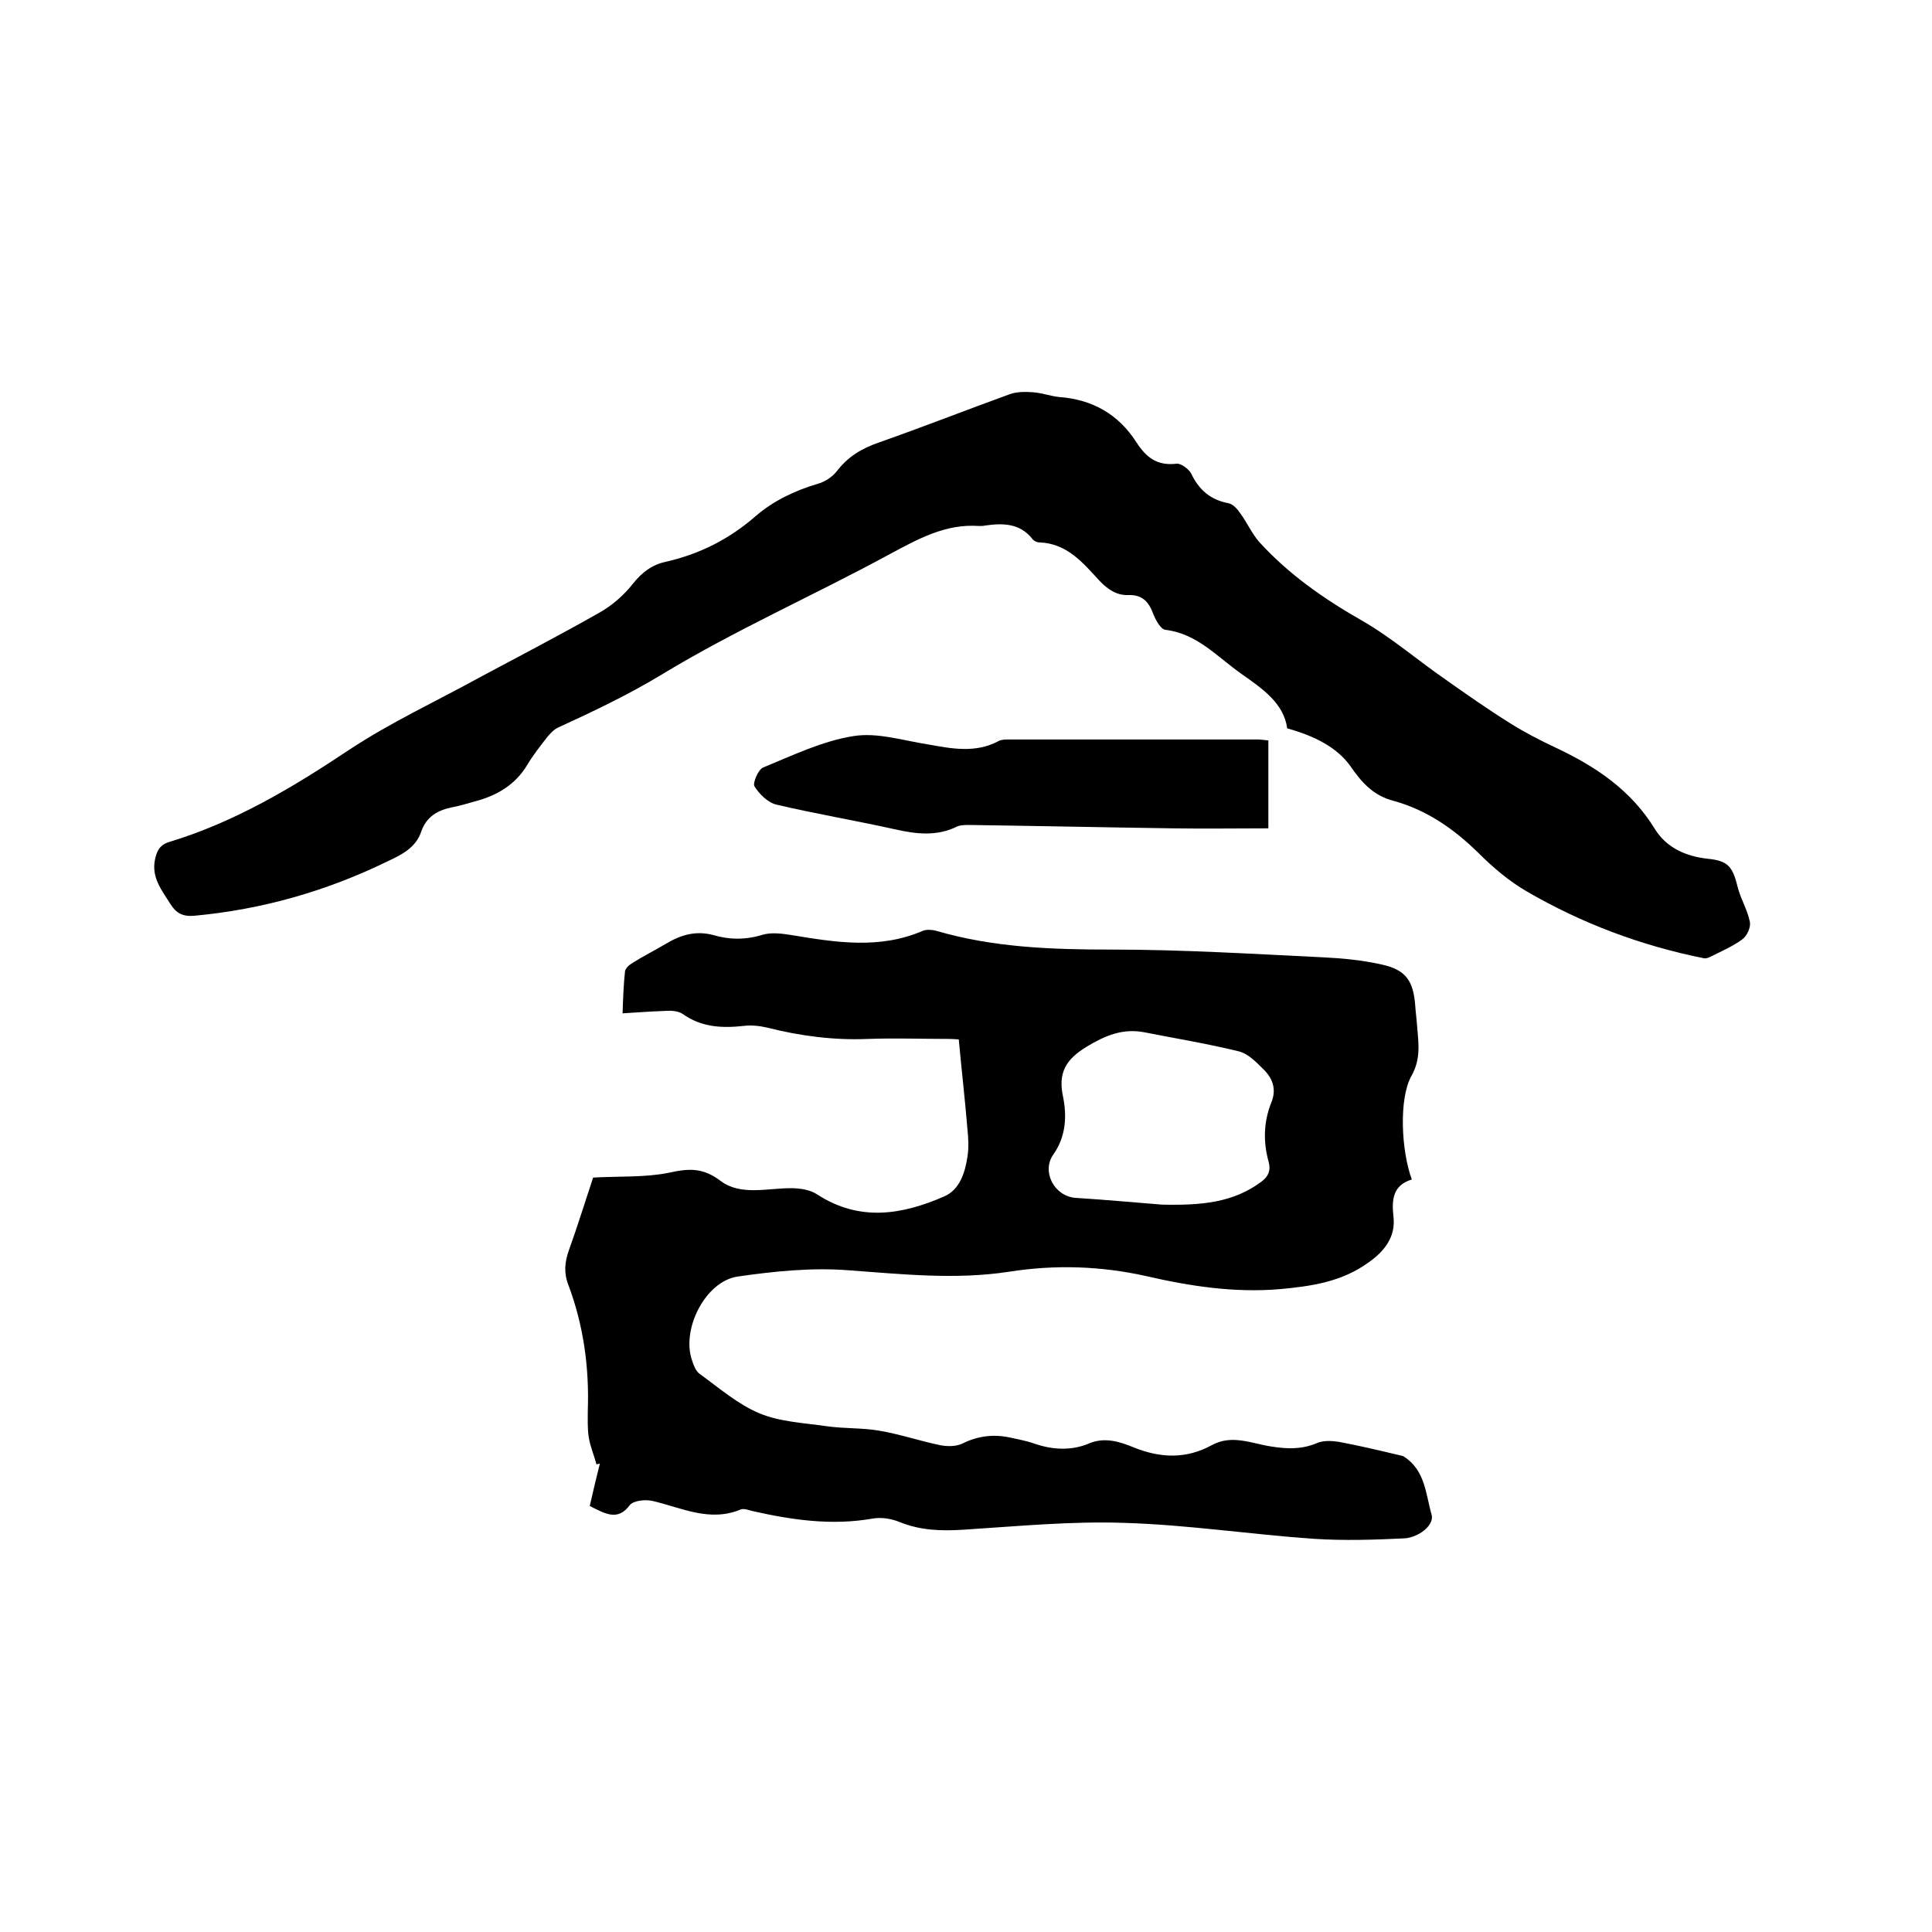 <svg enable-background="new 0 0 400 400" viewBox="0 0 400 400" xmlns="http://www.w3.org/2000/svg"><path d="m122.1 311.8c.7-3.1 1.4-6 2.1-8.8-.2.1-.5.1-.7.2-.5-1.9-1.3-3.7-1.6-5.6s-.2-3.8-.2-5.7c.3-8.9-.9-17.5-4-25.8-1-2.5-.8-4.8.1-7.3 1.8-5 3.4-10.2 5-15 5.5-.3 10.8 0 15.7-1 4.1-.9 7-1.1 10.7 1.7 4.1 3.1 9.6 1.5 14.5 1.5 1.9 0 4 .3 5.5 1.3 8.8 5.7 17.6 4.2 26.3.4 3.2-1.4 4.3-4.9 4.8-8.2.3-1.9.2-3.8 0-5.7-.5-6.1-1.2-12.1-1.8-18.6-.2 0-1.1-.1-2-.1-5.6 0-11.2-.2-16.8 0-7 .3-13.9-.6-20.7-2.3-1.6-.4-3.4-.6-5-.4-4.5.5-8.8.3-12.7-2.5-.9-.6-2.4-.7-3.6-.6-2.8.1-5.7.3-8.8.5.1-3.1.2-5.9.5-8.7.1-.6.8-1.3 1.5-1.7 2.2-1.4 4.6-2.6 6.8-3.9 3.1-1.9 6.3-2.9 10-1.9 3.4 1 6.8 1 10.3-.1 1.8-.5 4-.2 5.9.1 9.1 1.5 18.2 3 27.2-.9.8-.3 1.9-.2 2.7 0 11.9 3.5 24.1 3.9 36.4 3.9 14.6 0 29.2.9 43.7 1.6 4.1.2 8.2.6 12.2 1.5 5 1.1 6.5 3.4 6.9 8.4.1 1.5.3 2.9.4 4.4.3 3.5.8 6.8-1.2 10.3-2.6 4.7-2.1 15.4.1 21.4-3.9 1.2-4.2 4.1-3.8 7.7.5 4.2-1.9 7.2-5.2 9.5-5.5 4-11.8 4.9-18.3 5.5-9.4.8-18.6-.6-27.7-2.7-9.4-2.1-18.9-2.4-28.4-.9-11.1 1.7-22.1.5-33.2-.3-7.6-.6-15.4.2-23 1.3-6.7 1-11.7 11-9.4 17.4.3 1 .8 2.2 1.5 2.7 4 2.9 7.9 6.3 12.4 8.2 4.3 1.8 9.3 2 14.1 2.7 3.6.5 7.2.3 10.7.9 4.2.7 8.3 2.1 12.6 3 1.5.3 3.3.3 4.6-.3 3.2-1.6 6.4-2 9.8-1.3 1.8.4 3.5.7 5.2 1.3 3.8 1.3 7.7 1.5 11.4-.1 3.2-1.3 6.3-.3 9.2.9 5.5 2.2 10.8 2.4 16.1-.5 4.2-2.3 8.3-.3 12.4.3 3.2.5 6.2.6 9.3-.7 1.3-.6 3.1-.5 4.5-.3 4.3.8 8.5 1.8 12.7 2.8.3.1.7.1.9.3 4.4 2.8 4.5 7.9 5.7 12 .6 2.2-2.7 4.7-5.6 4.9-6.2.3-12.5.5-18.7.1-13.1-.9-26.1-2.9-39.2-3.3-11.1-.4-22.2.7-33.3 1.4-4.6.3-9 .2-13.4-1.6-1.7-.7-3.8-1-5.5-.7-8.5 1.5-16.8.3-25.1-1.6-.7-.2-1.6-.5-2.2-.3-6.4 2.7-12.2-.3-18.1-1.7-1.5-.4-4-.2-4.9.8-2.5 3.4-5.1 1.8-8.3.2zm118.4-62.4c8.2.2 14.8-.4 20.6-4.7 1.5-1.1 2-2.3 1.6-4-1.2-4.2-1.1-8.4.5-12.4 1.2-2.9.2-5.2-1.8-7.1-1.4-1.4-3-3-4.8-3.5-6.5-1.6-13.2-2.7-19.8-4-4.4-.8-8 .7-11.8 3-4.3 2.6-6 5.4-4.9 10.4.8 4 .6 8.2-2 11.9-2.5 3.5.1 8.6 4.5 9 6.4.4 12.8 1 17.9 1.4z"/><path d="m266.5 150.8c-.7-5.2-5.1-8.2-9.5-11.3-5-3.5-9.1-8.3-15.7-9.1-1-.1-2-2-2.5-3.2-.9-2.5-2.2-4.1-5.2-4-2.4.1-4.3-1.2-6-3-3.4-3.7-6.7-7.7-12.4-7.9-.6 0-1.3-.4-1.6-.9-2.6-3.1-6-3.1-9.6-2.6-.4.1-.8.1-1.3.1-7.1-.5-12.8 2.8-18.8 6-15.5 8.4-31.8 15.6-46.8 24.7-7.1 4.3-14.3 7.7-21.7 11.1-.8.4-1.5 1.2-2.1 1.9-1.4 1.8-2.9 3.7-4.1 5.7-2.5 4.2-6.3 6.4-10.8 7.6-1.5.4-3 .9-4.6 1.2-3.1.6-5.5 1.9-6.6 5.1-1.1 3.3-4.1 4.8-6.9 6.1-12.7 6.2-26 10-40.1 11.3-2.3.2-3.7-.5-4.9-2.4-1.8-2.9-4-5.5-3.2-9.3.4-1.8 1-3 3-3.6 13.5-4.1 25.4-11.2 37.1-19 8.6-5.7 18.1-10.1 27.2-15.1 8.2-4.4 16.5-8.7 24.6-13.3 2.7-1.5 5.2-3.7 7-6 1.9-2.4 4-4 6.9-4.6 7-1.6 13.1-4.7 18.5-9.4 3.7-3.2 8.1-5.3 12.8-6.7 1.5-.4 3.1-1.4 4.1-2.7 2.3-3 5.2-4.7 8.7-5.9 9.1-3.2 18-6.7 27.1-10 1.4-.5 3.1-.5 4.6-.4 1.9.1 3.7.8 5.6 1 6.9.5 12.3 3.6 16 9.4 2 3.1 4.3 4.9 8.3 4.4.9-.1 2.5 1.1 3 2 1.6 3.4 4 5.5 7.8 6.2.9.2 1.8 1.2 2.4 2.1 1.4 1.9 2.4 4.2 3.9 5.9 6.1 6.7 13.4 11.8 21.3 16.3 6.1 3.5 11.5 8.2 17.3 12.2 4.4 3.1 8.8 6.2 13.3 9 3 1.9 6.3 3.6 9.5 5.1 8.3 3.9 15.6 8.8 20.5 16.8 2.4 3.9 6.4 5.7 11 6.2 4.1.4 5.1 1.6 6.1 5.6.6 2.6 2.1 4.9 2.6 7.5.2 1.1-.6 2.9-1.6 3.6-1.9 1.4-4.2 2.4-6.4 3.5-.4.2-1 .5-1.5.4-13-2.6-25.3-7.2-36.8-13.9-3.6-2.1-6.9-4.9-9.9-7.9-5.1-5-10.7-8.9-17.6-10.8-4.2-1.1-6.6-3.8-9-7.3-2.7-3.7-7.2-6.1-13-7.7z"/><path d="m262.6 153.3v18.2c-6.5 0-13.1.1-19.7 0-14.1-.2-28.1-.5-42.2-.7-.8 0-1.8 0-2.5.3-4.2 2.1-8.5 1.6-12.9.6-8.1-1.8-16.4-3.2-24.5-5.1-1.8-.4-3.6-2.2-4.6-3.8-.4-.7.8-3.5 1.8-3.9 6.1-2.5 12.3-5.5 18.7-6.5 4.9-.8 10.2.9 15.3 1.7 5 .9 10 1.9 14.8-.7.6-.3 1.4-.3 2.2-.3h51.5c.5 0 1 .1 2.1.2z"/></svg>